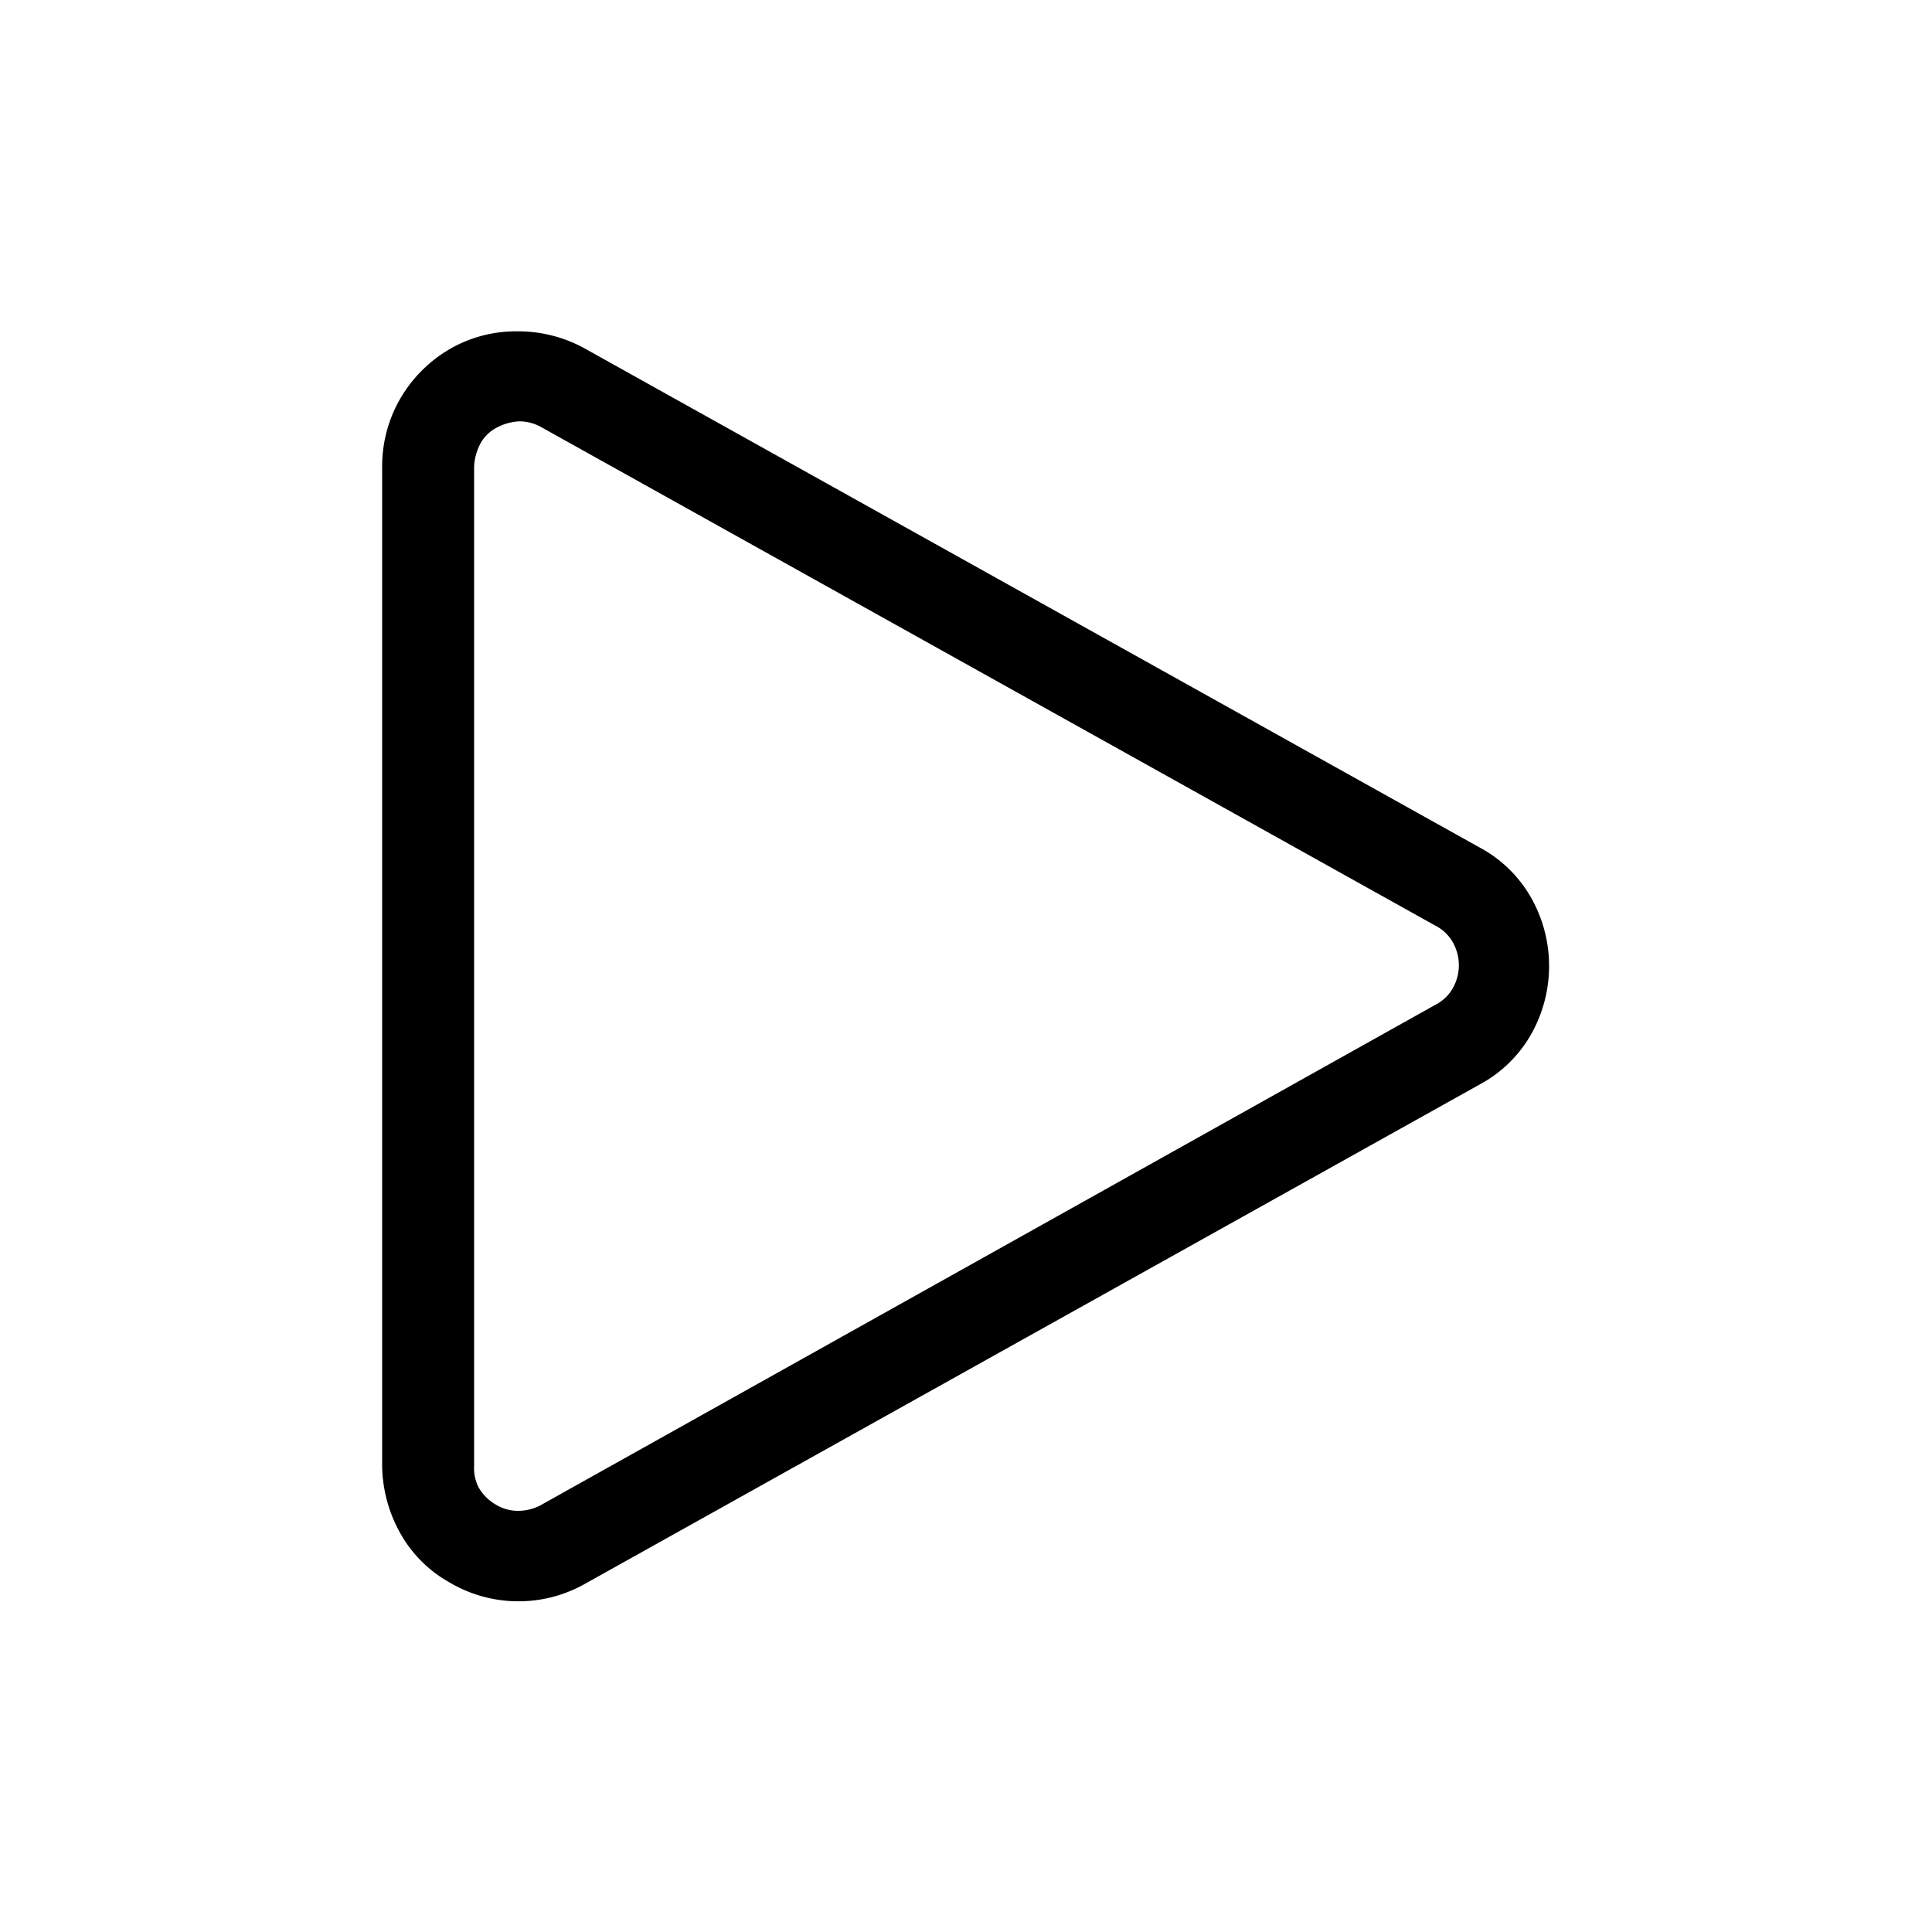 <svg id="Layer_1" data-name="Layer 1" xmlns="http://www.w3.org/2000/svg" viewBox="0 0 100 100"><path d="M30.24,82a7,7,0,0,1-7-.11,6.58,6.58,0,0,1-2.51-2.51,7.31,7.31,0,0,1-.95-3.5V24.14a7,7,0,0,1,.91-3.46,7.11,7.11,0,0,1,2.55-2.59,6.84,6.84,0,0,1,3.54-.94A7.12,7.12,0,0,1,30.2,18L76.61,43.88a6.69,6.69,0,0,1,2.62,2.55,7.18,7.18,0,0,1,0,7.14,6.69,6.69,0,0,1-2.62,2.55ZM74.31,52a2.15,2.15,0,0,0,.88-.84,2.41,2.41,0,0,0,0-2.4,2.15,2.15,0,0,0-.88-.84L28,22.1a2.29,2.29,0,0,0-1.13-.29,2.72,2.72,0,0,0-1.17.33,2,2,0,0,0-.84.83,2.84,2.84,0,0,0-.32,1.17V75.86A2.19,2.19,0,0,0,24.78,77a2.41,2.41,0,0,0,.87.87,2.2,2.2,0,0,0,1.17.33A2.46,2.46,0,0,0,28,77.9Z"/></svg>